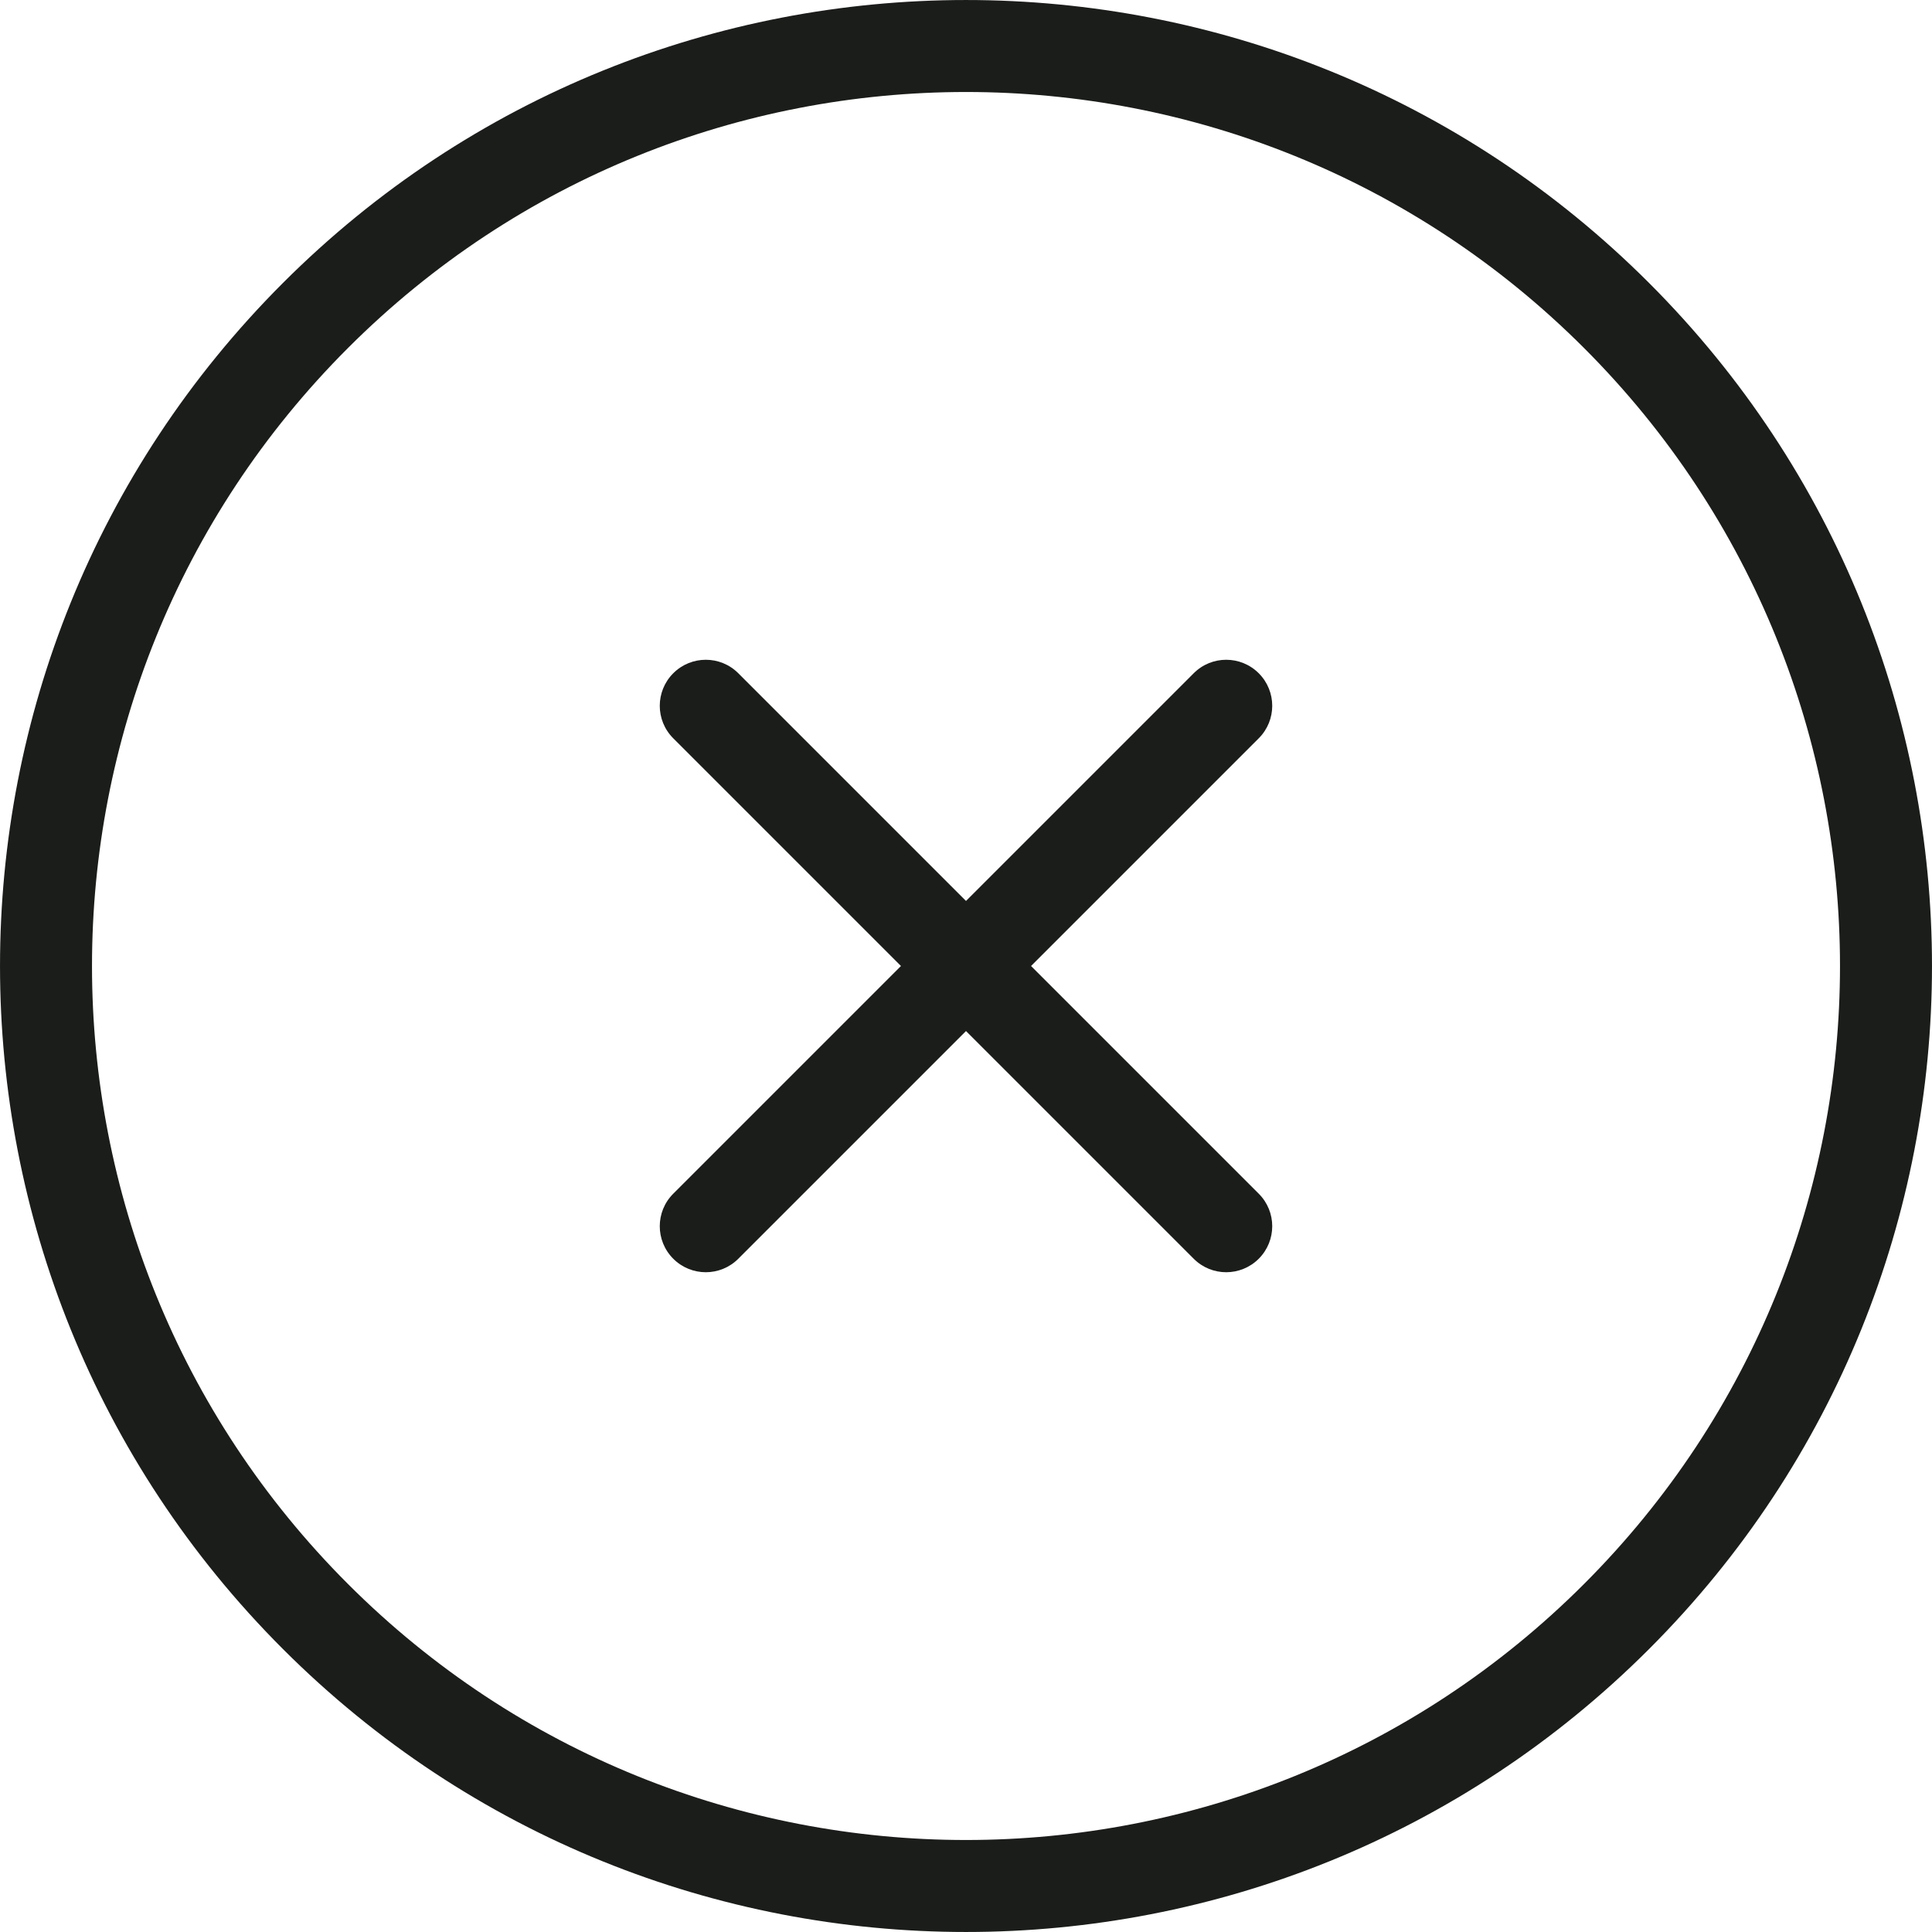 <?xml version="1.0" encoding="UTF-8"?> <svg xmlns="http://www.w3.org/2000/svg" width="42" height="42" viewBox="0 0 42 42" fill="none"> <path fill-rule="evenodd" clip-rule="evenodd" d="M34.435 7.565C27.015 0.145 14.985 0.145 7.565 7.565C0.145 14.985 0.145 27.015 7.565 34.435C14.985 41.855 27.015 41.855 34.435 34.435C41.855 27.015 41.855 14.985 34.435 7.565ZM6.151 6.151C14.352 -2.05 27.648 -2.05 35.849 6.151C44.05 14.352 44.05 27.648 35.849 35.849C27.648 44.05 14.352 44.05 6.151 35.849C-2.05 27.648 -2.05 14.352 6.151 6.151ZM27.364 14.636C27.755 15.027 27.755 15.66 27.364 16.05L22.414 21L27.364 25.95C27.755 26.34 27.755 26.973 27.364 27.364C26.973 27.755 26.34 27.755 25.95 27.364L21 22.414L16.05 27.364C15.66 27.755 15.027 27.755 14.636 27.364C14.245 26.973 14.245 26.34 14.636 25.95L19.586 21L14.636 16.05C14.245 15.66 14.245 15.027 14.636 14.636C15.027 14.245 15.66 14.245 16.05 14.636L21 19.586L25.95 14.636C26.34 14.245 26.973 14.245 27.364 14.636Z" fill="#1B1D1A"></path> </svg> 